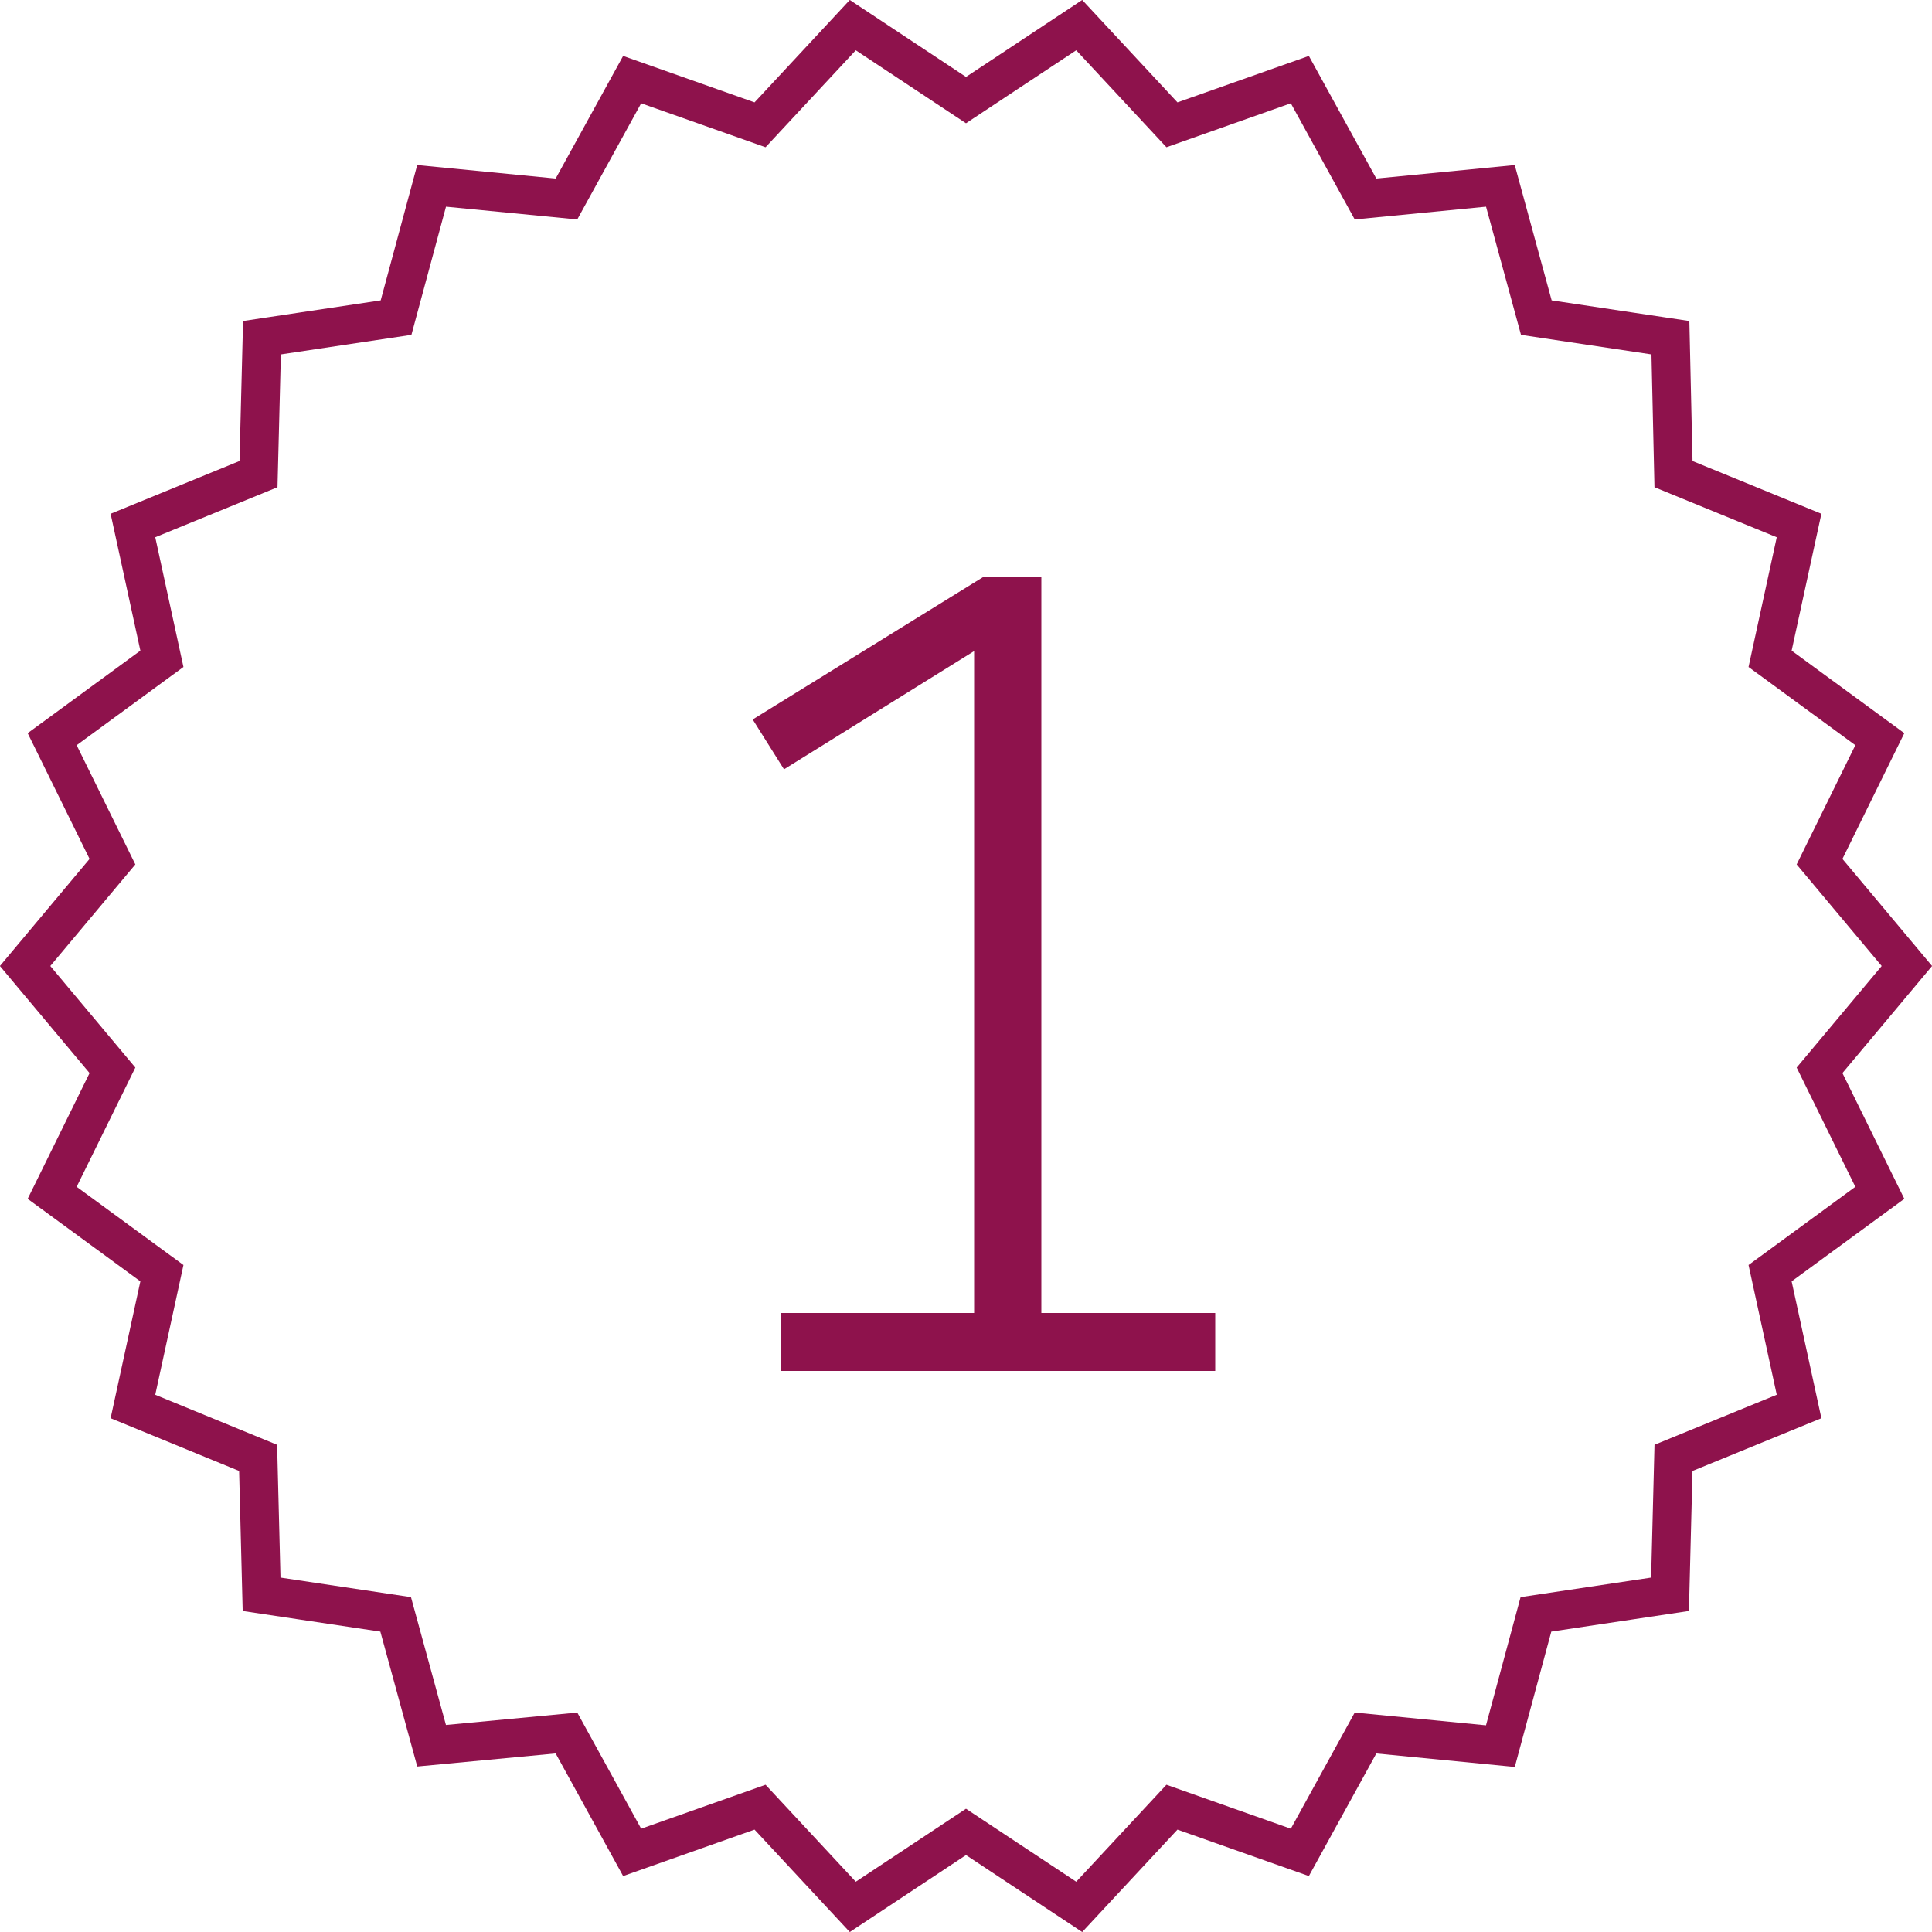 <?xml version="1.0" encoding="UTF-8"?><svg xmlns="http://www.w3.org/2000/svg" viewBox="0 0 50 50"><defs><style>.d{fill:#8e124c;}.e{fill:none;stroke:#8e124c;stroke-miterlimit:10;}</style></defs><g id="a"/><g id="b"><g id="c"><polygon class="d" points="26.95 14.93 25.45 14.93 19.48 18.62 20.29 19.91 25.21 16.85 25.21 33.98 20.2 33.98 20.2 35.48 31.45 35.48 31.45 33.98 26.95 33.98 26.95 14.93"/><polygon class="e" points="49.35 25 47.09 27.7 48.65 30.87 45.81 32.95 46.56 36.4 43.31 37.73 43.22 41.26 39.75 41.78 38.83 45.19 35.34 44.85 33.64 47.94 30.33 46.77 27.93 49.35 25 47.41 22.07 49.35 19.67 46.77 16.36 47.94 14.66 44.85 11.17 45.18 10.24 41.78 6.77 41.26 6.68 37.73 3.44 36.4 4.19 32.95 1.35 30.87 2.91 27.7 .65 25 2.91 22.3 1.35 19.13 4.19 17.05 3.44 13.6 6.69 12.27 6.78 8.74 10.25 8.22 11.17 4.81 14.66 5.15 16.36 2.06 19.67 3.23 22.07 .65 25 2.59 27.93 .65 30.33 3.23 33.64 2.06 35.34 5.15 38.83 4.81 39.76 8.22 43.23 8.74 43.31 12.27 46.56 13.6 45.81 17.05 48.65 19.13 47.09 22.3 49.35 25"/></g></g></svg>